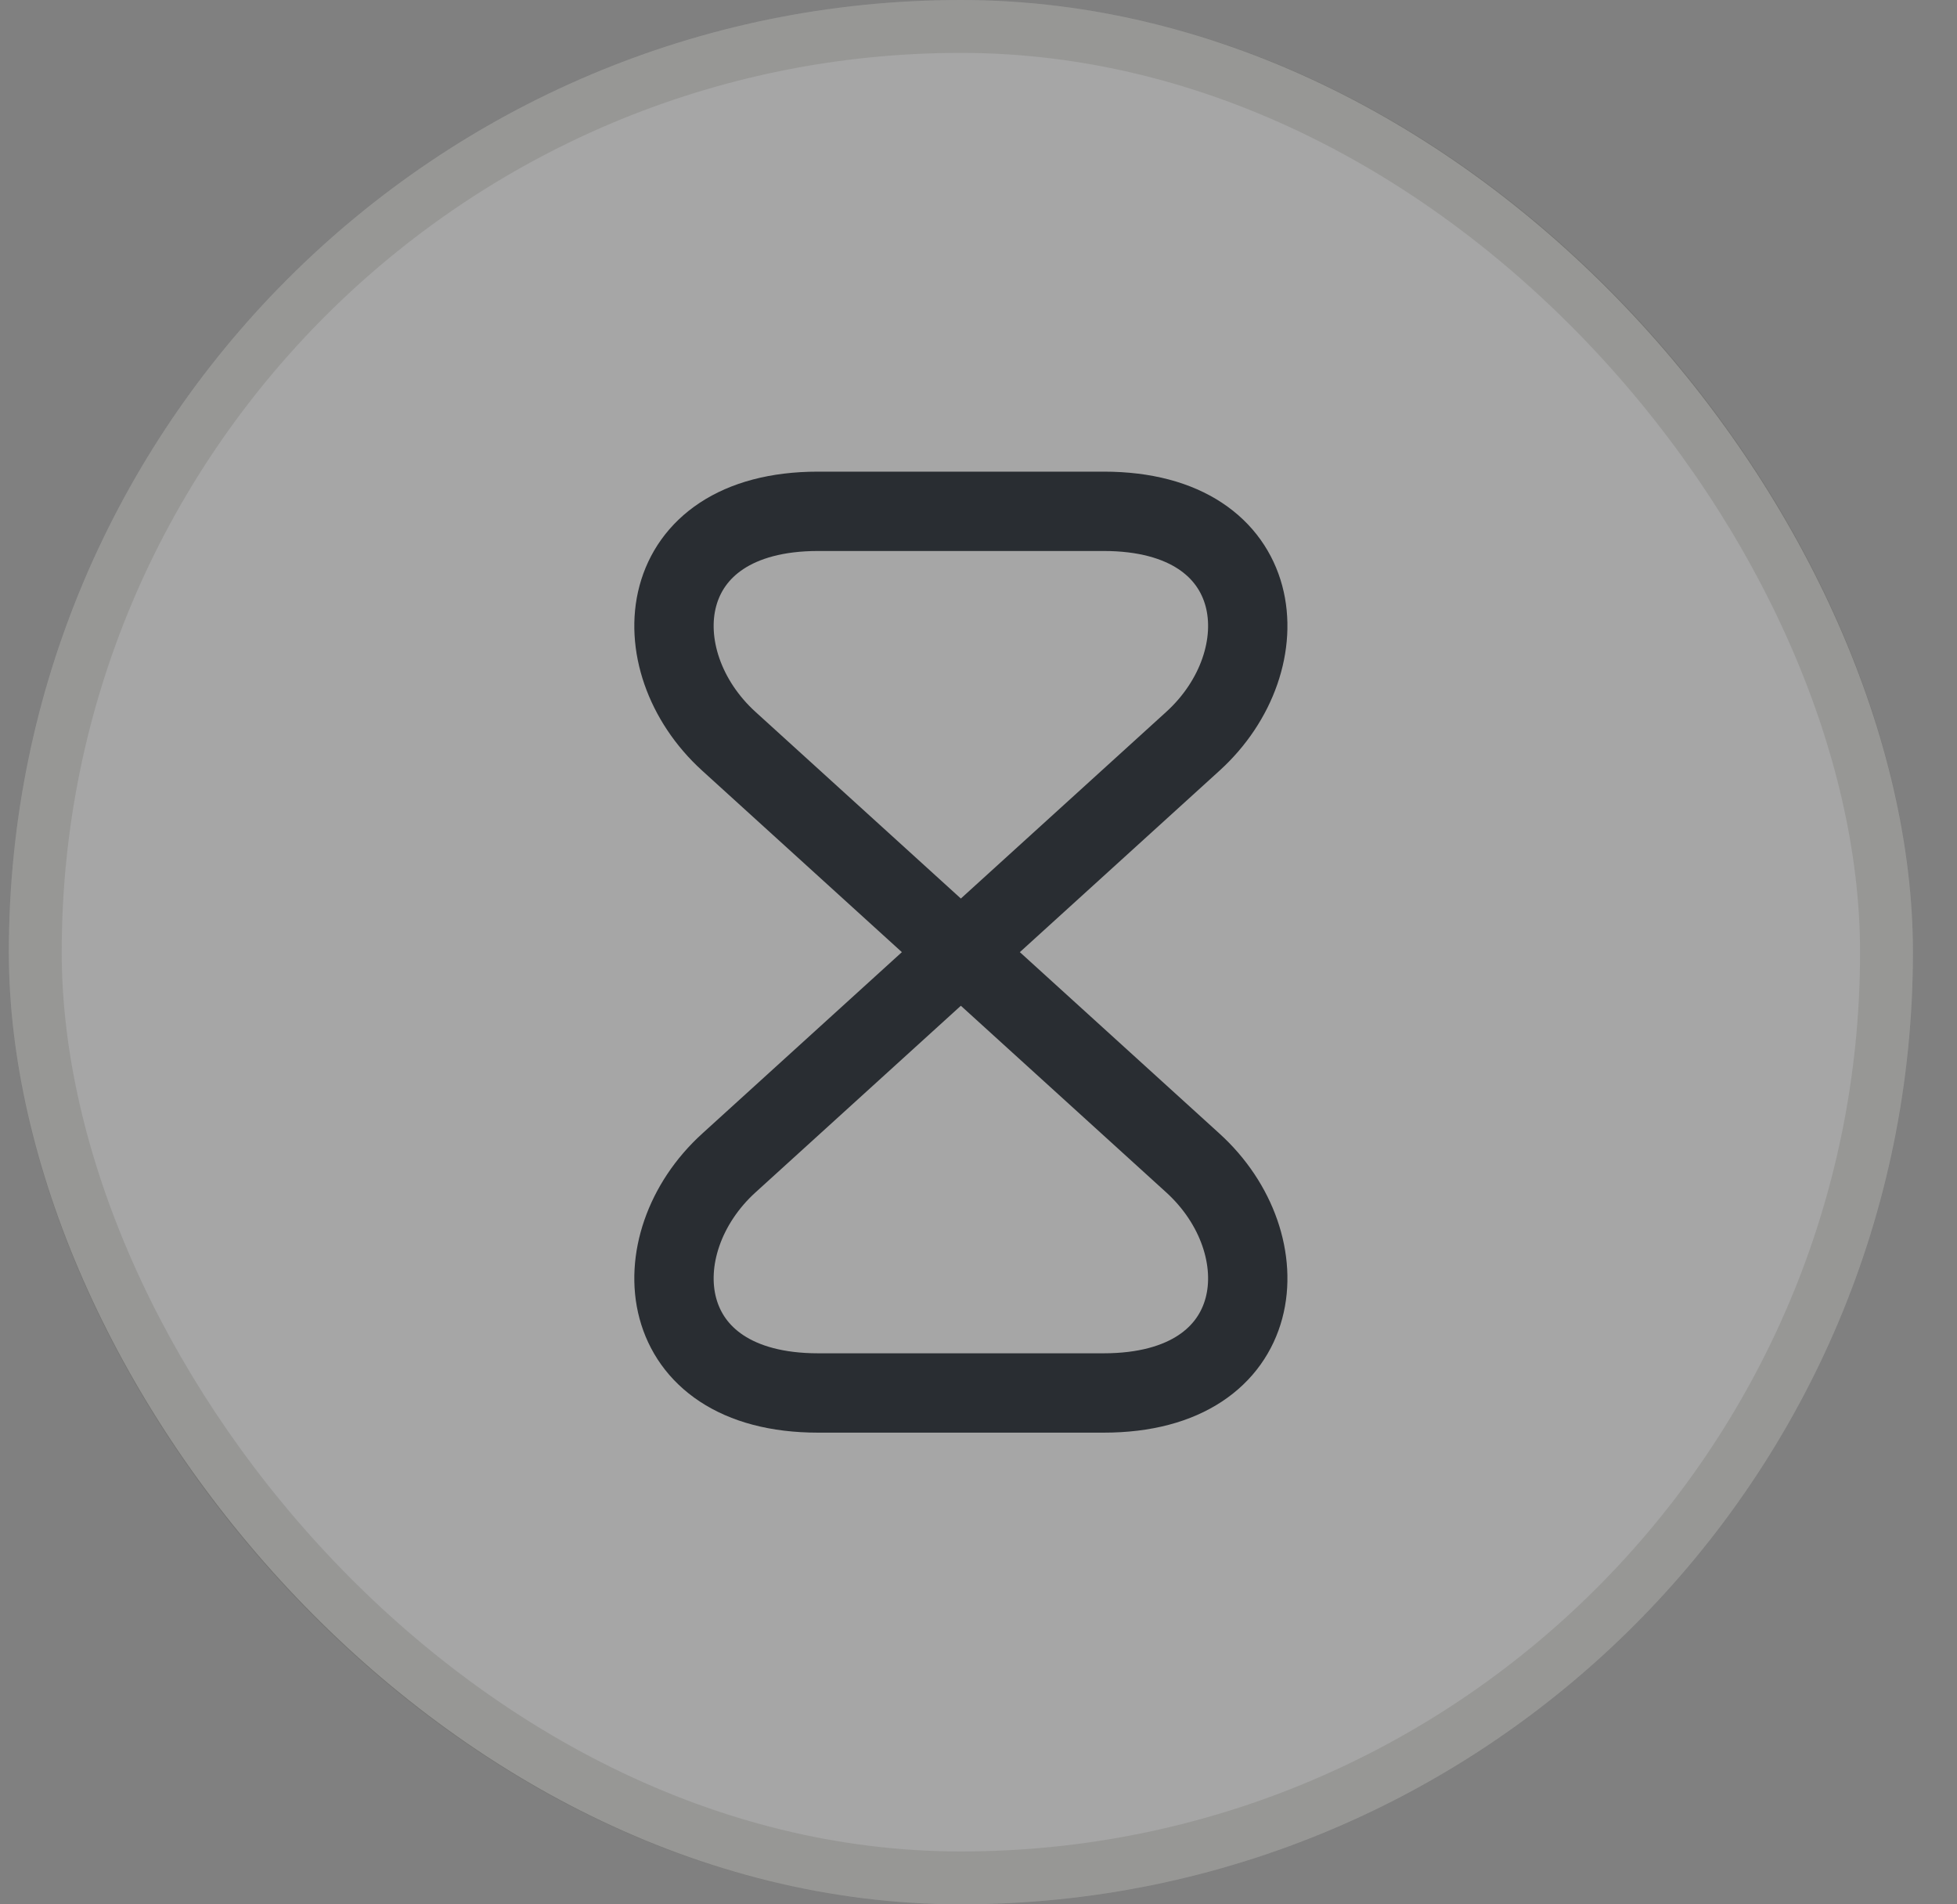 <?xml version="1.0" encoding="UTF-8"?>
<svg xmlns="http://www.w3.org/2000/svg" width="37" height="36" viewBox="0 0 37 36" fill="none">
  <rect x="0" y="0" width="37" height="36" fill="#808080" stroke="none"/>
  <rect x="0.167" width="36" height="36" rx="18" fill="white" fill-opacity="0.3"></rect>
  <rect x="0.667" y="0.5" width="35" height="35" rx="17.5" stroke="#2E2E1F" stroke-opacity="0.12"></rect>
  <path d="M20.867 9.666H15.467C12.333 9.666 12.092 12.483 13.783 14.016L22.55 21.983C24.242 23.516 24 26.333 20.867 26.333H15.467C12.333 26.333 12.092 23.516 13.783 21.983L22.55 14.016C24.242 12.483 24 9.666 20.867 9.666Z" stroke="#292D32" stroke-width="1.5" stroke-linecap="round" stroke-linejoin="round"></path>
</svg>
